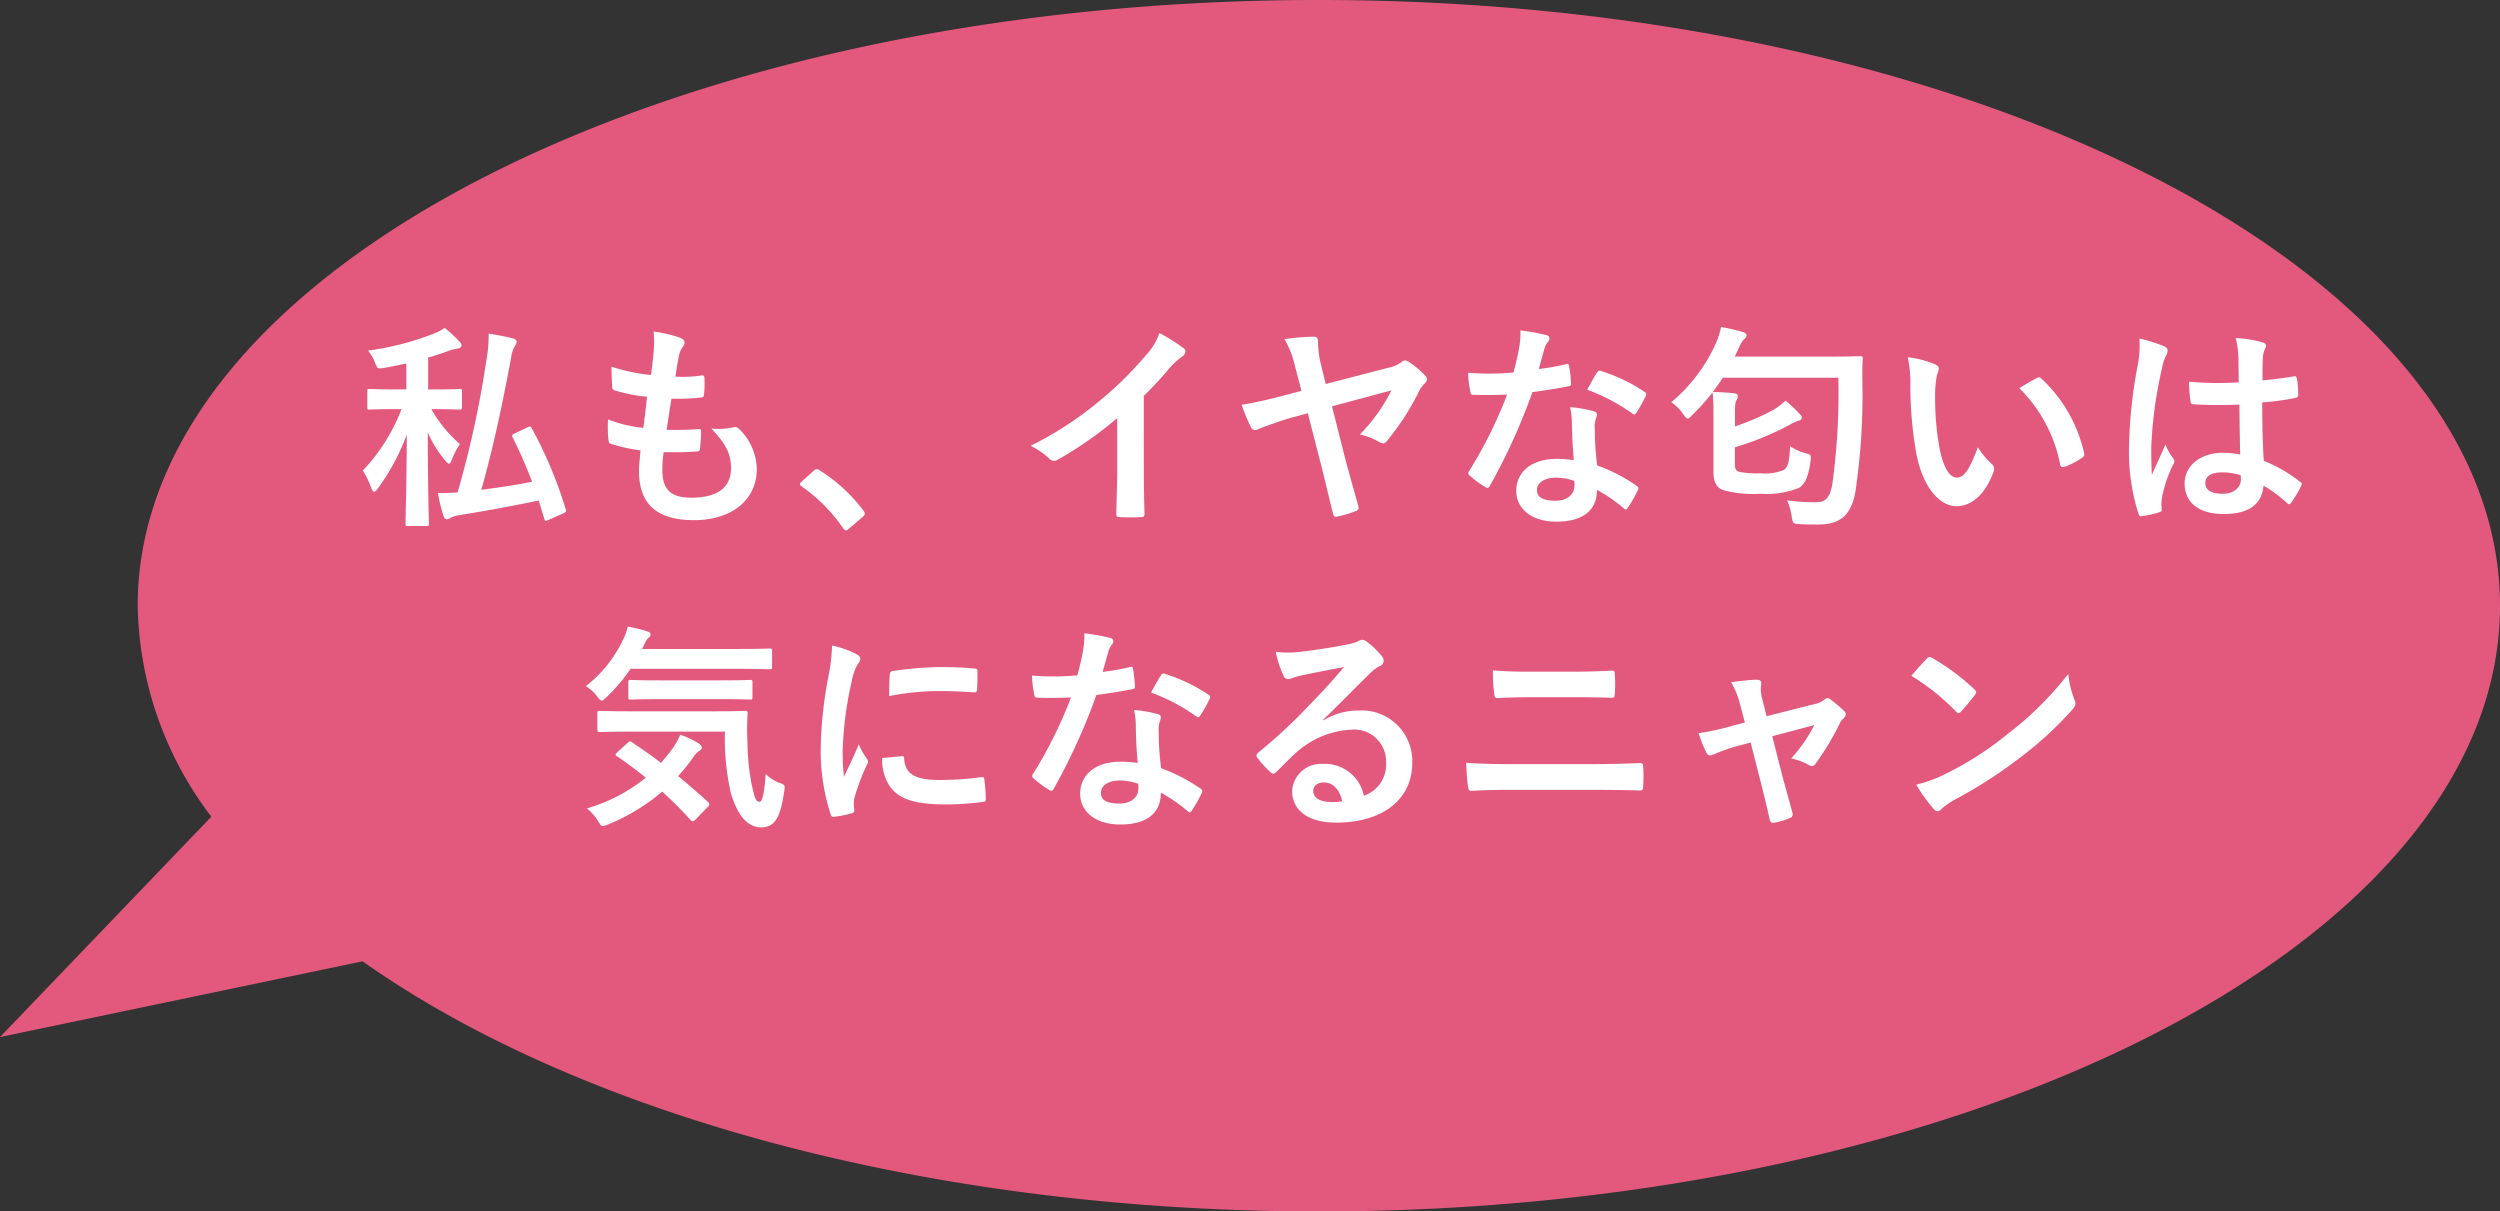 <svg xmlns="http://www.w3.org/2000/svg" width="206.367" height="100" viewBox="0 0 206.367 100">
  <rect x="0" y="0" width="206.367" height="100" fill="#333333" stroke="none"/>
  <g id="グループ_1338" data-name="グループ 1338" transform="translate(-543.633 -704.787)">
    <path id="合体_1" data-name="合体 1" d="M-4228.438,498.354l-29.929,6.253,17.445-18.191A29.5,29.5,0,0,1-4247,469c0-27.614,43.651-50,97.5-50s97.5,22.385,97.5,50-43.652,50-97.5,50C-4181.962,519-4210.717,510.866-4228.438,498.354Z" transform="translate(4802 285.787)" fill="#e3597e"/>
    <path id="パス_6011" data-name="パス 6011" d="M-74.556-8.226c1.53,0,2.016.036,2.124.036.18,0,.2-.018.2-.2v-1.3c0-.18-.018-.2-.2-.2-.108,0-.594.036-2.124.036h-.468v-2.628c.576-.162,1.116-.342,1.638-.54a4.081,4.081,0,0,1,.774-.2c.216-.036.342-.126.342-.252a.534.534,0,0,0-.18-.342,10.845,10.845,0,0,0-1.206-1.116,4.486,4.486,0,0,1-.936.486,23.3,23.3,0,0,1-5.4,1.386,3.5,3.5,0,0,1,.576.99c.216.522.216.522.792.432.612-.108,1.224-.234,1.8-.36v2.142h-.918c-1.512,0-2.016-.036-2.124-.036-.18,0-.18.018-.18.2v1.3c0,.18,0,.2.18.2.108,0,.612-.036,2.124-.036h.522a15.388,15.388,0,0,1-3.2,5.076,6.311,6.311,0,0,1,.7,1.44c.09.216.162.306.234.306.09,0,.18-.09.306-.27a18.066,18.066,0,0,0,2.394-4.464c-.018,4.122-.108,7.056-.108,7.38,0,.162.018.18.2.18h1.53c.18,0,.2-.018.2-.18,0-.324-.09-3.24-.09-7.542a9.639,9.639,0,0,0,1.44,2.322c.126.162.234.252.306.252.09,0,.162-.108.234-.306A6.046,6.046,0,0,1-72.4-5.346a10.646,10.646,0,0,1-2.358-2.88ZM-67.9-6.21c-.2.09-.234.144-.144.324a38.165,38.165,0,0,1,1.6,3.654c-1.44.288-2.826.486-4.194.666,1.008-3.546,1.746-7.074,2.466-10.926a2.4,2.4,0,0,1,.324-.972.614.614,0,0,0,.126-.342c0-.126-.144-.216-.342-.27a17.3,17.3,0,0,0-1.962-.378,12.417,12.417,0,0,1-.2,2.25A83.557,83.557,0,0,1-72.594-1.35c-.558.036-1.08.054-1.62.054A12.873,12.873,0,0,0-73.746.612c.054.18.144.252.27.252A.559.559,0,0,0-73.17.738a2.161,2.161,0,0,1,.63-.2c2.484-.4,4.572-.792,6.642-1.224l.468,1.53c.054.2.072.18.342.072l1.224-.54c.234-.108.252-.144.2-.324a35.074,35.074,0,0,0-2.808-6.7c-.09-.18-.108-.18-.36-.072Zm12.312,1.53c.918.018,1.854.018,2.754-.054.18,0,.234-.072.252-.288a12.132,12.132,0,0,0,.09-1.35c0-.162-.054-.234-.288-.2-.864.054-1.6.072-2.556.054.108-.72.288-1.944.4-2.574a17.747,17.747,0,0,0,2.394-.09c.216-.018.288-.072.288-.27a8.4,8.4,0,0,0,.036-1.35c0-.126-.054-.216-.18-.216a10.261,10.261,0,0,1-2.214.108c.09-.666.2-1.278.288-1.692A1.765,1.765,0,0,1-54-13.374a.527.527,0,0,0,.144-.342c0-.162-.144-.324-.4-.414a10.7,10.7,0,0,0-2.16-.5,8.466,8.466,0,0,1,.018,1.512c-.036.54-.09,1.026-.234,2.07a14.632,14.632,0,0,1-3.258-.684c0,.648.036,1.242.054,1.674,0,.162.072.252.288.306a12.587,12.587,0,0,0,2.592.5c-.072.738-.216,1.908-.306,2.574a11.256,11.256,0,0,1-2.916-.7,10.4,10.4,0,0,0,.036,1.674c.018.216.072.306.2.342a14.18,14.18,0,0,0,2.448.54c-.072.81-.126,1.314-.126,1.692,0,2.628,1.35,4.068,4.536,4.068,3.1,0,5.184-1.656,5.184-4.212a4.692,4.692,0,0,0-1.53-3.384.412.412,0,0,0-.378-.072,5.741,5.741,0,0,1-1.836.108c1.368,1.44,1.62,2.268,1.62,3.276,0,1.62-1.17,2.43-3.276,2.43-1.674,0-2.394-.648-2.394-2.3A11.089,11.089,0,0,1-55.584-4.68Zm11.376,2.448c-.09.108-.126.162-.126.216s.054.108.162.18A13.439,13.439,0,0,1-40.77,1.6c.09.144.162.18.252.18.054,0,.126-.054.252-.162l1.1-.936c.144-.126.18-.2.18-.288,0-.072-.018-.126-.126-.27A13.4,13.4,0,0,0-42.7-3.168a.363.363,0,0,0-.234-.108.384.384,0,0,0-.27.144Zm28.26-7.092a28.493,28.493,0,0,0,2.106-2.268,5.93,5.93,0,0,1,1.08-.99.515.515,0,0,0,.252-.4.318.318,0,0,0-.144-.27,16.014,16.014,0,0,0-2-1.26,5.217,5.217,0,0,1-1.134,1.854A29.2,29.2,0,0,1-19.62-8.892,28.9,28.9,0,0,1-25.29-5.2,6.737,6.737,0,0,1-23.742-4.14a.5.5,0,0,0,.378.18.508.508,0,0,0,.27-.072,31.14,31.14,0,0,0,4.95-3.456v4.194c0,1.224-.054,2.394-.072,3.69-.018.216.054.288.252.288a15.014,15.014,0,0,0,1.8,0c.2,0,.288-.072.27-.306-.036-1.44-.054-2.5-.054-3.744Zm13.014-.414-1.548.414c-1.278.324-2.178.54-3.384.738A13.608,13.608,0,0,0-7.11-6.75c.09.18.2.252.324.252a.811.811,0,0,0,.306-.09c.684-.27,1.8-.666,2.592-.9l1.476-.4,1.134,4.41C-.954-2.2-.558-.468-.324.414-.252.7-.162.666.09.63A9.521,9.521,0,0,0,1.512.2c.27-.072.324-.234.234-.468C1.512-1.116.954-3.078.666-4.176L-.414-8.46l4.9-1.314A14.25,14.25,0,0,1,1.89-6.138,5.657,5.657,0,0,1,3.4-5.562a.806.806,0,0,0,.4.162.346.346,0,0,0,.288-.162A20.952,20.952,0,0,0,6.822-9.81a2.846,2.846,0,0,1,.4-.522.492.492,0,0,0,.2-.36A.433.433,0,0,0,7.272-11a7.482,7.482,0,0,0-1.3-1.1.66.66,0,0,0-.36-.144.375.375,0,0,0-.27.126,2.711,2.711,0,0,1-1.152.486L-.936-10.3l-.378-1.566a7.827,7.827,0,0,1-.252-1.8c0-.45-.09-.54-.36-.54a18.408,18.408,0,0,0-2.412.2,7.678,7.678,0,0,1,.864,2.214ZM19.548-4.014a9.277,9.277,0,0,0-1.422-.108c-2.034,0-3.33,1.062-3.33,2.628,0,1.548,1.332,2.556,3.312,2.556,2.052,0,3.348-.828,3.348-2.628a13.388,13.388,0,0,1,2.2,1.512c.072.072.126.108.18.108s.108-.036.162-.126a11.075,11.075,0,0,0,.828-1.458c.09-.18.072-.252-.108-.378a14.114,14.114,0,0,0-3.24-1.674,23.508,23.508,0,0,1-.2-3.06,1.87,1.87,0,0,1,.072-.738,2.257,2.257,0,0,0,.108-.378.277.277,0,0,0-.252-.288,9.73,9.73,0,0,0-1.962-.342,6.322,6.322,0,0,1,.144,1.278C19.4-6.264,19.44-5.166,19.548-4.014Zm.036,1.71a2.073,2.073,0,0,1,.018.36c0,.756-.594,1.278-1.566,1.278-1.026,0-1.53-.288-1.53-.864,0-.684.7-1.044,1.6-1.044A4.587,4.587,0,0,1,19.584-2.3ZM16.65-11.538c.162-.54.306-1.1.432-1.53a1.979,1.979,0,0,1,.288-.666.443.443,0,0,0,.162-.342c0-.126-.108-.234-.288-.27a16.645,16.645,0,0,0-2.106-.378,6.966,6.966,0,0,1-.108,1.458c-.126.648-.252,1.26-.468,2.016-.828.072-1.368.09-2.07.09-.522,0-.936-.018-1.674-.072A9.4,9.4,0,0,0,11-9.7c.036.234.072.288.252.288.45.018.594.018.99.018.558,0,1.116,0,1.8-.036A36.313,36.313,0,0,1,10.926-3.15a.344.344,0,0,0-.09.216c0,.072.036.126.126.2a8.545,8.545,0,0,0,1.242.918.5.5,0,0,0,.216.09c.072,0,.126-.054.2-.18a49.738,49.738,0,0,0,3.51-7.722c1.116-.162,2-.288,2.97-.486.144-.018.216-.054.216-.216a9.767,9.767,0,0,0-.162-1.458c-.036-.2-.108-.2-.27-.144A19.345,19.345,0,0,1,16.65-11.538Zm4,1.71a15.556,15.556,0,0,1,3.726,1.962.251.251,0,0,0,.162.072c.054,0,.108-.036.162-.126a10.948,10.948,0,0,0,.756-1.332.429.429,0,0,0,.072-.216c0-.072-.054-.126-.162-.2a14.044,14.044,0,0,0-3.528-1.692.251.251,0,0,0-.378.126C21.222-10.908,20.952-10.368,20.646-9.828Zm12.186-2.736.36-.774A2.025,2.025,0,0,1,33.606-14a.429.429,0,0,0,.2-.324c0-.126-.126-.216-.306-.27a15.881,15.881,0,0,0-1.8-.414,6.345,6.345,0,0,1-.45,1.4A13.618,13.618,0,0,1,27.594-8.8a3.975,3.975,0,0,1,.99.99c.18.252.27.36.36.36s.18-.09.378-.288A18.289,18.289,0,0,0,31-9.612a15.3,15.3,0,0,1,.072,1.728v4.77c0,1.008.288,1.386.846,1.584a9.467,9.467,0,0,0,3.042.288,7.111,7.111,0,0,0,3.2-.5c.5-.324.774-.99.936-2.25.036-.468.036-.468-.414-.594A4.382,4.382,0,0,1,37.4-5.166c-.054,1.152-.144,1.674-.486,1.944a4.005,4.005,0,0,1-1.98.288,7.134,7.134,0,0,1-1.692-.108c-.306-.072-.4-.252-.4-.648V-5.076a24.037,24.037,0,0,0,4.482-1.836,4.011,4.011,0,0,1,.774-.36.289.289,0,0,0,.27-.252c0-.108-.036-.162-.162-.288a10.429,10.429,0,0,0-1.188-1.116,5.31,5.31,0,0,1-.954.738A20.426,20.426,0,0,1,32.85-6.8V-8.01c0-.684.054-.81.126-.954a.642.642,0,0,0,.108-.342c0-.144-.108-.2-.324-.234-.576-.054-1.08-.09-1.746-.108a13.656,13.656,0,0,0,.828-1.17h9.54a54.636,54.636,0,0,1-.5,8.8c-.2,1.1-.54,1.476-1.35,1.476A15.533,15.533,0,0,1,37.152-.7,4.885,4.885,0,0,1,37.53.63c.09.576.09.594.648.63.486.036.936.036,1.53.036,1.836,0,2.718-.774,3.078-2.664a54.485,54.485,0,0,0,.576-9.342c0-.594,0-1.206.036-1.674,0-.18-.036-.216-.216-.216-.108,0-.72.036-2.466.036Zm14.274.054a9.649,9.649,0,0,1,.216,2.358,32.633,32.633,0,0,0,.432,5.238c.486,3.042,1.962,4.7,3.366,4.7,1.26,0,2.376-.972,3.06-2.808a.551.551,0,0,0-.126-.666A6.881,6.881,0,0,1,52.9-5.076c-.7,1.872-1.152,2.5-1.728,2.5-.756,0-1.224-1.224-1.476-2.646a22.669,22.669,0,0,1-.324-4.1,8.088,8.088,0,0,1,.162-1.764,1.567,1.567,0,0,0,.144-.5c0-.126-.126-.252-.288-.324A7.791,7.791,0,0,0,47.106-12.51Zm9.216,2.556a12.128,12.128,0,0,1,3.366,6.282c.036.216.162.27.378.2a6.109,6.109,0,0,0,1.4-.72c.144-.09.252-.162.2-.4a11.9,11.9,0,0,0-3.528-6.156.277.277,0,0,0-.2-.108.534.534,0,0,0-.2.072C57.456-10.638,57.006-10.386,56.322-9.954ZM74.556-4.482a7.512,7.512,0,0,0-1.44-.144c-1.818,0-3.15,1.062-3.15,2.538,0,1.548,1.152,2.52,3.222,2.52,2.124,0,3.15-.828,3.294-2.34a10.689,10.689,0,0,1,1.944,1.44.249.249,0,0,0,.162.09.218.218,0,0,0,.162-.108,9.724,9.724,0,0,0,.828-1.386c.09-.2.072-.252-.09-.36A11.78,11.78,0,0,0,76.5-3.96c-.09-1.548-.126-2.808-.126-4.824a20.283,20.283,0,0,0,2.772-.378c.126-.018.2-.108.2-.27a7.2,7.2,0,0,0-.108-1.278c-.036-.2-.072-.27-.288-.216-.774.126-1.71.252-2.556.324,0-.828,0-1.3.036-1.908a2.031,2.031,0,0,1,.144-.63.772.772,0,0,0,.108-.306c0-.162-.126-.252-.324-.306a10.02,10.02,0,0,0-2.178-.342,7.421,7.421,0,0,1,.234,1.764c0,.666.018,1.242.018,1.89a26.039,26.039,0,0,1-4.1-.054,11.026,11.026,0,0,0,.126,1.638c.018.18.09.234.324.234a36.4,36.4,0,0,0,3.708.018C74.5-7.182,74.52-5.868,74.556-4.482Zm.036,1.71a2.535,2.535,0,0,1,.018.36c0,.648-.576,1.17-1.476,1.17-1.062,0-1.458-.342-1.458-.9s.5-.864,1.35-.864A5.014,5.014,0,0,1,74.592-2.772ZM66.24-14.058a9.058,9.058,0,0,1-.126,2.124,39.1,39.1,0,0,0-.738,6.822A16.767,16.767,0,0,0,66.15.378c.09.252.162.27.36.216A7.538,7.538,0,0,0,67.86.288c.162-.054.234-.108.216-.234A3.4,3.4,0,0,1,68.094-.9a10.669,10.669,0,0,1,.918-2.736.522.522,0,0,0,.108-.288.389.389,0,0,0-.108-.252,4.787,4.787,0,0,1-.63-1.134c-.378.9-.756,1.674-1.116,2.5-.054-.756-.054-1.584-.054-2.3a35.743,35.743,0,0,1,.9-6.552,3.653,3.653,0,0,1,.324-.99.919.919,0,0,0,.126-.4c0-.144-.072-.252-.27-.36A14.055,14.055,0,0,0,66.24-14.058ZM-50.526,18.394a20.267,20.267,0,0,0,.486,5.058c.594,2.034,1.494,2.844,2.5,2.844,1.116,0,1.584-.792,1.89-2.862.09-.576.108-.63-.27-.774a3.182,3.182,0,0,1-1.242-.774c-.126,1.71-.288,2.3-.5,2.3-.36,0-.432-.45-.666-1.476a19.516,19.516,0,0,1-.342-3.492,20.173,20.173,0,0,1,.018-2.322c0-.18-.036-.216-.216-.216-.108,0-.7.036-2.484.036h-7.02c-1.746,0-2.358-.036-2.466-.036-.2,0-.216.018-.216.2v1.35c0,.18.018.2.216.2.108,0,.72-.036,2.466-.036Zm-8.892,1.71c-.18.18-.18.216-.018.324.828.558,1.62,1.152,2.376,1.764a13.632,13.632,0,0,1-4.86,2.538A4.024,4.024,0,0,1-61,25.774c.18.306.27.414.4.414a1.36,1.36,0,0,0,.45-.144,16.364,16.364,0,0,0,4.446-2.7c.81.738,1.584,1.512,2.34,2.34.072.072.126.108.18.108.072,0,.144-.054.252-.162l1.008-1.044a.277.277,0,0,0,.108-.2.308.308,0,0,0-.144-.216q-1.242-1.134-2.43-2.106a14.613,14.613,0,0,0,1.242-1.548A1.732,1.732,0,0,1-52.668,20c.144-.09.234-.18.234-.288,0-.09-.072-.2-.234-.324a6.886,6.886,0,0,0-1.548-.738,5.876,5.876,0,0,1-.54,1.008c-.342.468-.684.9-1.044,1.314-.828-.63-1.638-1.188-2.412-1.71-.144-.108-.18-.09-.36.072Zm10.1-6.894c1.764,0,2.358.036,2.466.036.2,0,.216-.018.216-.2V11.734c0-.18-.018-.2-.216-.2-.108,0-.7.036-2.466.036h-8.046l.27-.558a1.01,1.01,0,0,1,.306-.4c.072-.072.126-.108.126-.234,0-.108-.09-.2-.252-.252a12.151,12.151,0,0,0-1.638-.4,3.9,3.9,0,0,1-.324.954,10.607,10.607,0,0,1-3.132,3.96,3.28,3.28,0,0,1,.918.828c.18.252.288.36.4.36.09,0,.216-.108.414-.306A13.846,13.846,0,0,0-58.32,13.21Zm-1.53,2.5c1.692,0,2.286.036,2.394.036.18,0,.2-.018.2-.216V14.326c0-.18-.018-.2-.2-.2-.108,0-.7.036-2.394.036h-5.076c-1.71,0-2.286-.036-2.376-.036-.18,0-.2.018-.2.2v1.206c0,.2.018.216.2.216.09,0,.666-.036,2.376-.036Zm9.162-4.428a14.522,14.522,0,0,1-.324,2.682,34.362,34.362,0,0,0-.612,5.9,16.874,16.874,0,0,0,.828,5.364c.036.126.108.216.234.2a8.934,8.934,0,0,0,1.476-.288c.162-.036.234-.108.234-.234,0-.144-.036-.288-.036-.5a2.044,2.044,0,0,1,.054-.558,17.6,17.6,0,0,1,1.026-2.718.5.5,0,0,0,.09-.288.717.717,0,0,0-.126-.27,4.673,4.673,0,0,1-.63-1.134C-40,20.7-40.32,21.292-40.7,22.12a17.357,17.357,0,0,1-.108-2.106A29.166,29.166,0,0,1-40.05,14.2a4.252,4.252,0,0,1,.432-1.278c.234-.36.27-.414.27-.54,0-.162-.108-.27-.414-.432A7.966,7.966,0,0,0-41.688,11.284Zm4.14,9.288a3.966,3.966,0,0,0,.63,2.34c.774,1.062,2.016,1.494,4.68,1.494a24.168,24.168,0,0,0,2.934-.2c.306-.036.306-.054.306-.27a13.337,13.337,0,0,0-.108-1.548c-.036-.234-.072-.252-.252-.234a25.8,25.8,0,0,1-3.438.234c-1.962,0-2.826-.45-2.934-1.692,0-.2-.036-.288-.18-.27Zm.576-5.112a22.006,22.006,0,0,1,4.086-.414c.918,0,1.854.036,2.934.108.162.018.216-.054.234-.216.036-.5.036-.99.036-1.53,0-.18-.036-.216-.414-.234-.756-.072-1.584-.108-2.664-.108a28.739,28.739,0,0,0-3.906.324c-.18.036-.234.09-.252.306C-36.954,14-36.954,14.452-36.972,15.46Zm20.52,5.526a9.277,9.277,0,0,0-1.422-.108c-2.034,0-3.33,1.062-3.33,2.628,0,1.548,1.332,2.556,3.312,2.556,2.052,0,3.348-.828,3.348-2.628a13.388,13.388,0,0,1,2.2,1.512c.072.072.126.108.18.108s.108-.036.162-.126a11.075,11.075,0,0,0,.828-1.458c.09-.18.072-.252-.108-.378a14.114,14.114,0,0,0-3.24-1.674,23.508,23.508,0,0,1-.2-3.06,1.87,1.87,0,0,1,.072-.738,2.257,2.257,0,0,0,.108-.378.277.277,0,0,0-.252-.288,9.73,9.73,0,0,0-1.962-.342,6.322,6.322,0,0,1,.144,1.278C-16.6,18.736-16.56,19.834-16.452,20.986Zm.036,1.71a2.073,2.073,0,0,1,.018.36c0,.756-.594,1.278-1.566,1.278-1.026,0-1.53-.288-1.53-.864,0-.684.7-1.044,1.6-1.044A4.587,4.587,0,0,1-16.416,22.7Zm-2.934-9.234c.162-.54.306-1.1.432-1.53a1.979,1.979,0,0,1,.288-.666.443.443,0,0,0,.162-.342c0-.126-.108-.234-.288-.27a16.645,16.645,0,0,0-2.106-.378,6.966,6.966,0,0,1-.108,1.458c-.126.648-.252,1.26-.468,2.016-.828.072-1.368.09-2.07.09-.522,0-.936-.018-1.674-.072A9.4,9.4,0,0,0-25,15.3c.036.234.072.288.252.288.45.018.594.018.99.018.558,0,1.116,0,1.8-.036a36.313,36.313,0,0,1-3.114,6.282.344.344,0,0,0-.09.216c0,.072.036.126.126.2a8.545,8.545,0,0,0,1.242.918.5.5,0,0,0,.216.09c.072,0,.126-.054.2-.18a49.738,49.738,0,0,0,3.51-7.722c1.116-.162,2-.288,2.97-.486.144-.018.216-.054.216-.216a9.767,9.767,0,0,0-.162-1.458c-.036-.2-.108-.2-.27-.144A19.345,19.345,0,0,1-19.35,13.462Zm4,1.71a15.556,15.556,0,0,1,3.726,1.962.251.251,0,0,0,.162.072c.054,0,.108-.036.162-.126a10.948,10.948,0,0,0,.756-1.332.429.429,0,0,0,.072-.216c0-.072-.054-.126-.162-.2a14.044,14.044,0,0,0-3.528-1.692.251.251,0,0,0-.378.126C-14.778,14.092-15.048,14.632-15.354,15.172ZM-1.134,17.4C.234,16.09,1.44,14.83,2.754,13.552a2.9,2.9,0,0,1,.792-.576.476.476,0,0,0,.306-.432.625.625,0,0,0-.2-.432A6.811,6.811,0,0,0,2.448,10.96a.642.642,0,0,0-.414-.144.93.93,0,0,0-.342.144,4.776,4.776,0,0,1-.99.27c-1.4.27-2.988.5-4.086.612a8.675,8.675,0,0,1-1.674-.036,8.619,8.619,0,0,0,.63,1.944.409.409,0,0,0,.4.306,1.32,1.32,0,0,0,.36-.09,5.541,5.541,0,0,1,.756-.216c1.116-.234,2.394-.486,3.474-.684-.828,1.026-1.674,1.926-2.79,3.078A43.328,43.328,0,0,1-6.5,20.122c-.144.144-.2.27-.09.414a8.1,8.1,0,0,0,1.062,1.17.442.442,0,0,0,.27.162c.09,0,.18-.072.306-.2.54-.54,1.044-1.062,1.566-1.53a7.328,7.328,0,0,1,4.608-1.908A2.628,2.628,0,0,1,4.05,20.95a2.711,2.711,0,0,1-1.836,2.736A3.276,3.276,0,0,0-1.17,21.058a2.389,2.389,0,0,0-2.538,2.2c0,1.674,1.368,2.646,3.636,2.646,3.852,0,6.282-1.926,6.282-4.932a4.177,4.177,0,0,0-4.464-4.32,5.417,5.417,0,0,0-2.862.81ZM.432,24.136a3.941,3.941,0,0,1-.828.072c-1.08,0-1.566-.378-1.566-.936,0-.378.342-.684.864-.684C-.342,22.588.2,23.146.432,24.136ZM19.548,15.55c1.152,0,2.3.018,3.15.054.18,0,.216-.09.234-.342a11.9,11.9,0,0,0,0-1.6c0-.216-.054-.306-.2-.306-.774.036-1.854.09-3.24.09H15.93c-1.08,0-1.926-.018-3.06-.108a12.132,12.132,0,0,0,.108,1.908c.018.27.072.378.252.378.828-.036,1.62-.072,2.754-.072ZM21.06,23.2c1.224,0,3.078.018,3.942.054.234,0,.27-.108.27-.378a11.367,11.367,0,0,0,0-1.566c0-.234-.054-.324-.288-.324-.828.036-2.052.09-4.05.09H14.382c-1.134,0-2.43-.018-3.726-.108.054.954.09,1.566.162,1.98.036.234.09.342.27.342.882-.072,2.07-.09,3.24-.09Zm13.086-3.906.846,3.33c.252,1.008.5,2,.72,3.006.072.306.216.324.45.27a6.088,6.088,0,0,0,1.188-.36.35.35,0,0,0,.234-.486c-.27-1.008-.522-1.89-.828-3.024l-.828-3.258,3.474-.918a12.994,12.994,0,0,1-1.908,2.754,4.811,4.811,0,0,1,1.44.54.517.517,0,0,0,.27.09.341.341,0,0,0,.27-.162,21.351,21.351,0,0,0,2.034-3.384,1.385,1.385,0,0,1,.288-.378.525.525,0,0,0,.2-.36.4.4,0,0,0-.144-.27,9.713,9.713,0,0,0-1.062-.9.567.567,0,0,0-.306-.162.311.311,0,0,0-.216.108,1.983,1.983,0,0,1-.9.4l-3.906.99-.342-1.35a2.936,2.936,0,0,1-.108-1.3c.036-.252-.09-.36-.378-.36-.468,0-1.368.108-2.106.2a6.854,6.854,0,0,1,.738,1.818l.4,1.512-1.08.288a21.484,21.484,0,0,1-2.736.594,10.092,10.092,0,0,0,.63,1.584c.09.18.18.252.306.252a.988.988,0,0,0,.324-.09,14.61,14.61,0,0,1,1.98-.7Zm13.266-5.508a19.054,19.054,0,0,1,3.672,2.934c.09.09.162.144.234.144s.126-.054.216-.144c.252-.27.846-.99,1.116-1.35a.387.387,0,0,0,.108-.234c0-.072-.054-.144-.162-.252a18.77,18.77,0,0,0-3.438-2.556.48.48,0,0,0-.234-.09.337.337,0,0,0-.252.144C48.33,12.742,47.808,13.3,47.412,13.786Zm.4,8.982a12.472,12.472,0,0,0,1.44,2,.467.467,0,0,0,.306.2.5.5,0,0,0,.324-.18,6.213,6.213,0,0,1,1.206-.828,38.7,38.7,0,0,0,5.436-3.528,29.421,29.421,0,0,0,4.14-3.816c.2-.234.288-.378.288-.54a.88.88,0,0,0-.09-.342,8.034,8.034,0,0,1-.5-2.106,27.043,27.043,0,0,1-4.932,4.9,26.681,26.681,0,0,1-5.184,3.348A10.843,10.843,0,0,1,47.808,22.768Z" transform="translate(654 746.787)" fill="#fff"/>
  </g>
</svg>
